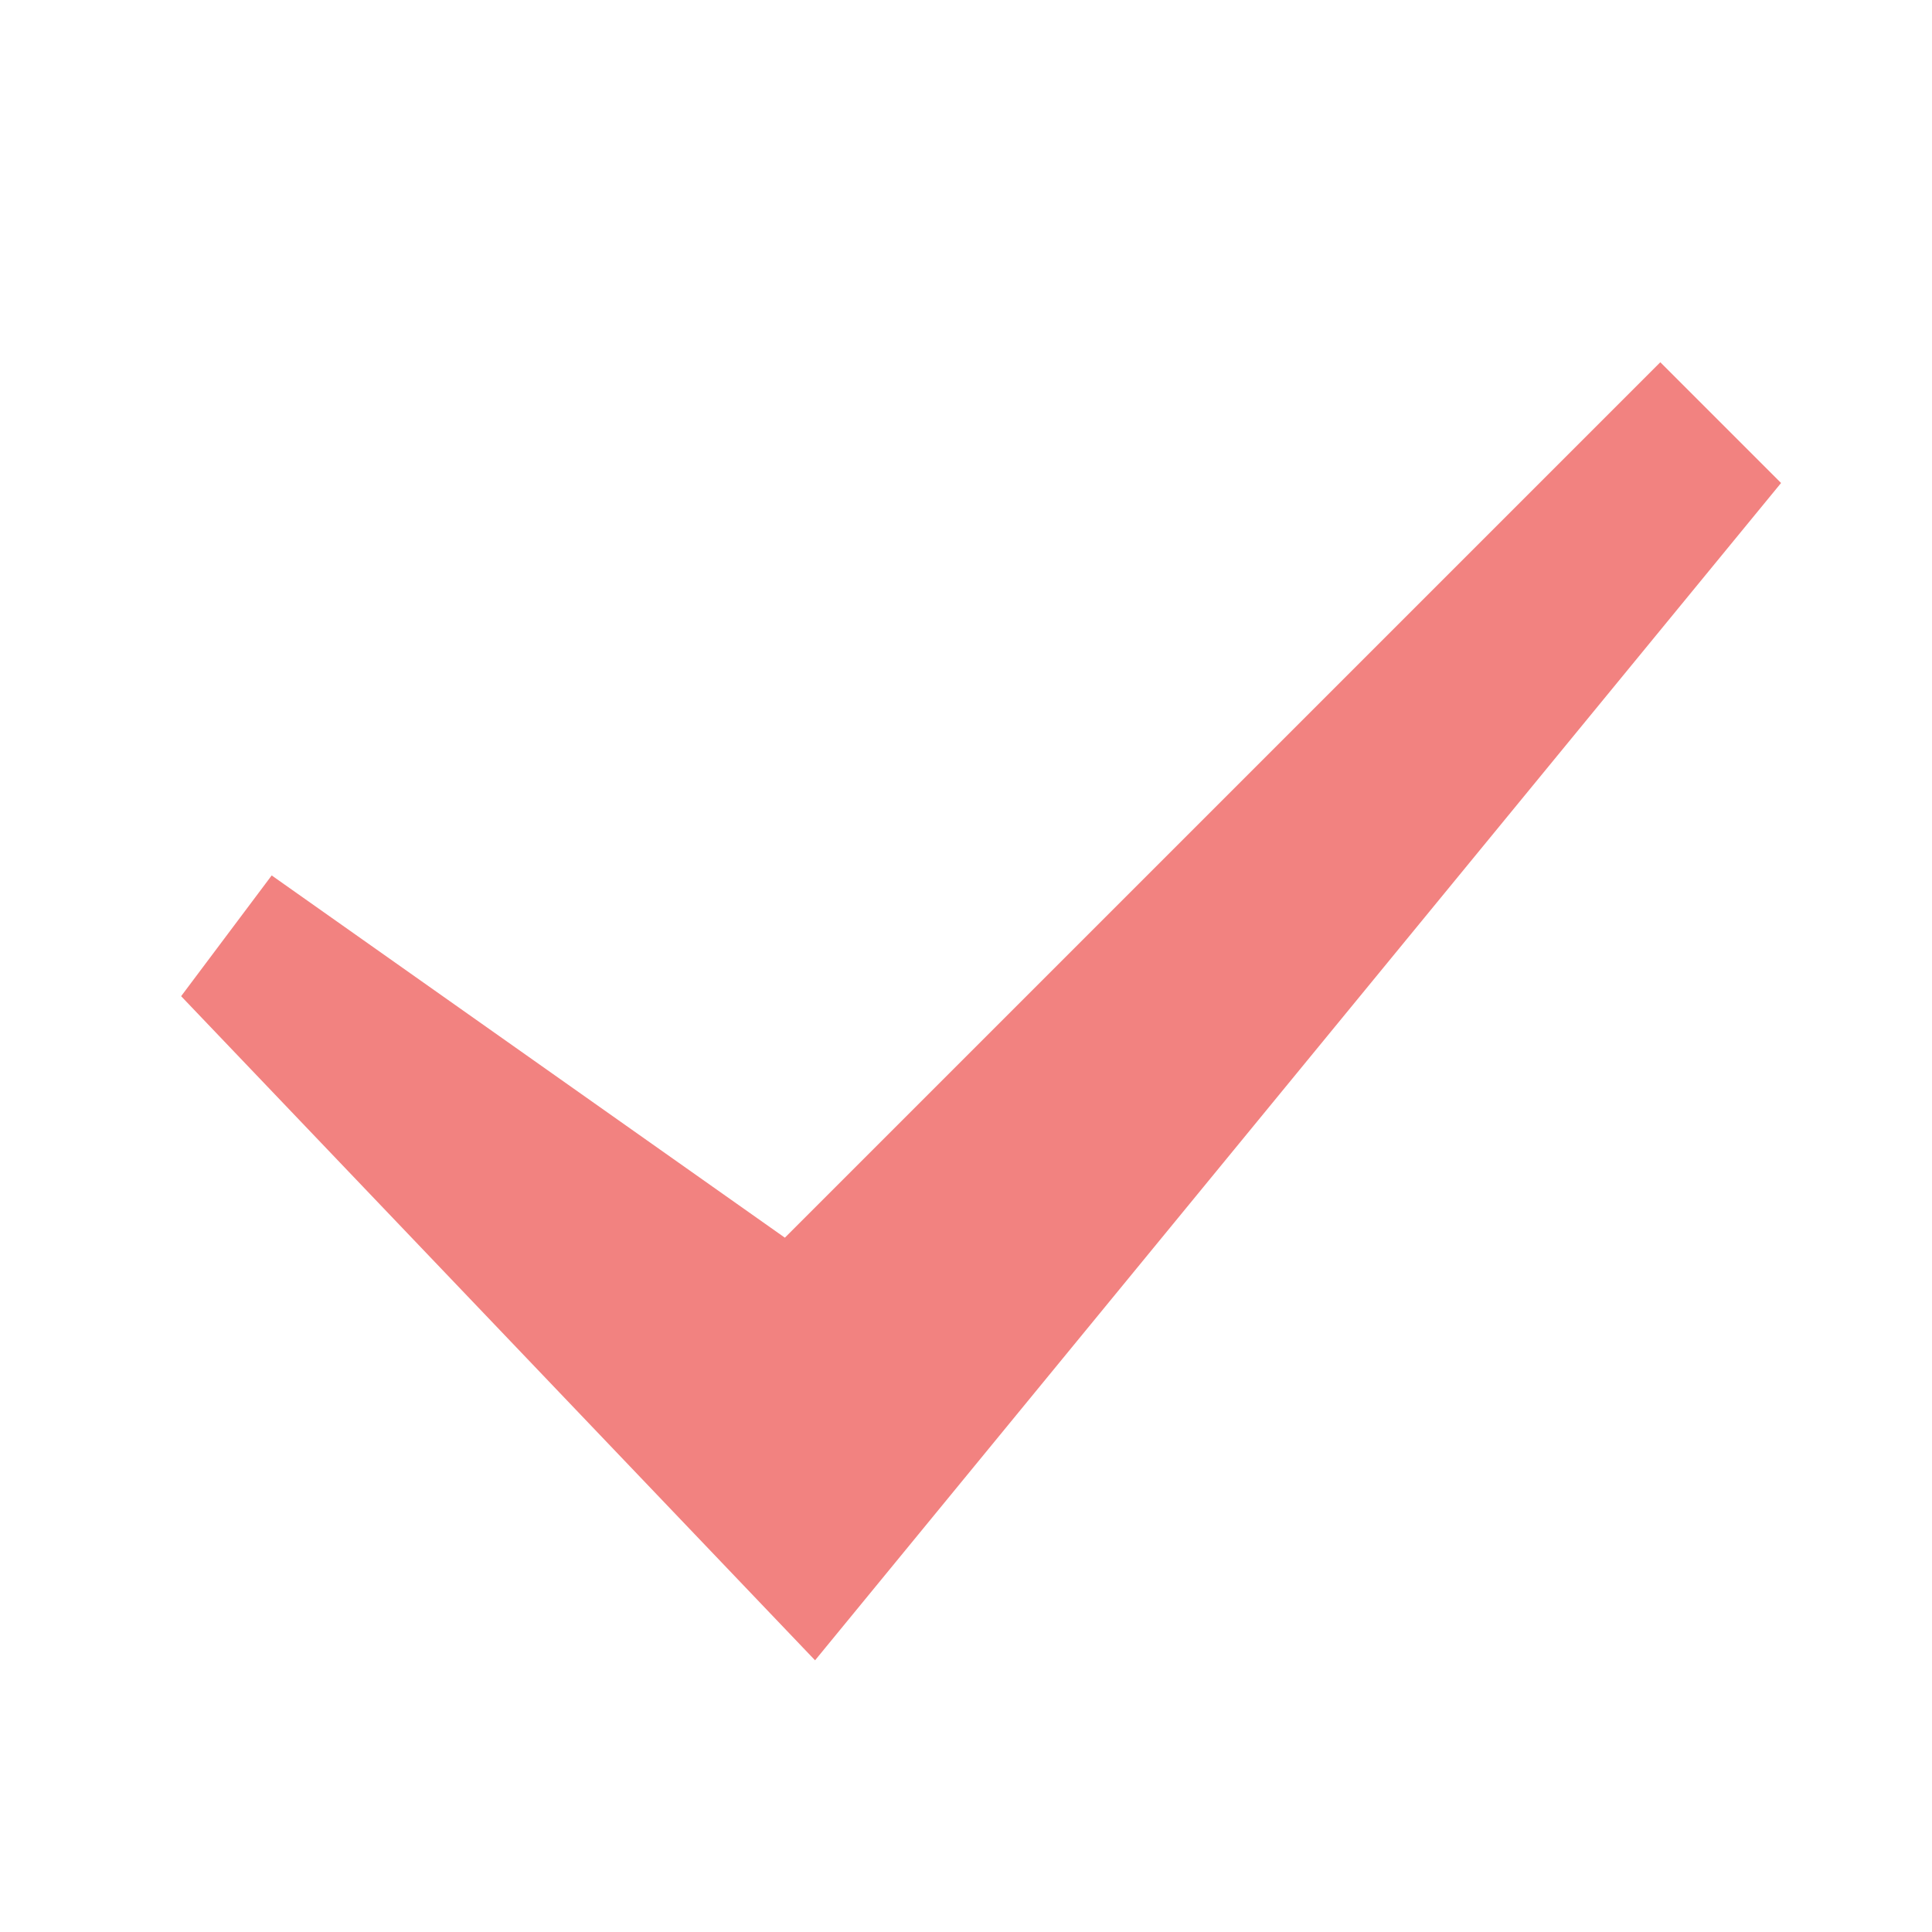 <?xml version="1.0" encoding="UTF-8"?>
<svg xmlns="http://www.w3.org/2000/svg" xmlns:xlink="http://www.w3.org/1999/xlink" viewBox="0 0 64 64" width="64px" height="64px">
<g id="surface44942107">
<path style=" stroke:none;fill-rule:nonzero;fill:rgb(94.902%,50.98%,50.196%);fill-opacity:1;" d="M 27 55 L 6 33 L 9 29 L 26 41 L 55 12 L 59 16 Z M 27 55 "/>
</g>
</svg>
